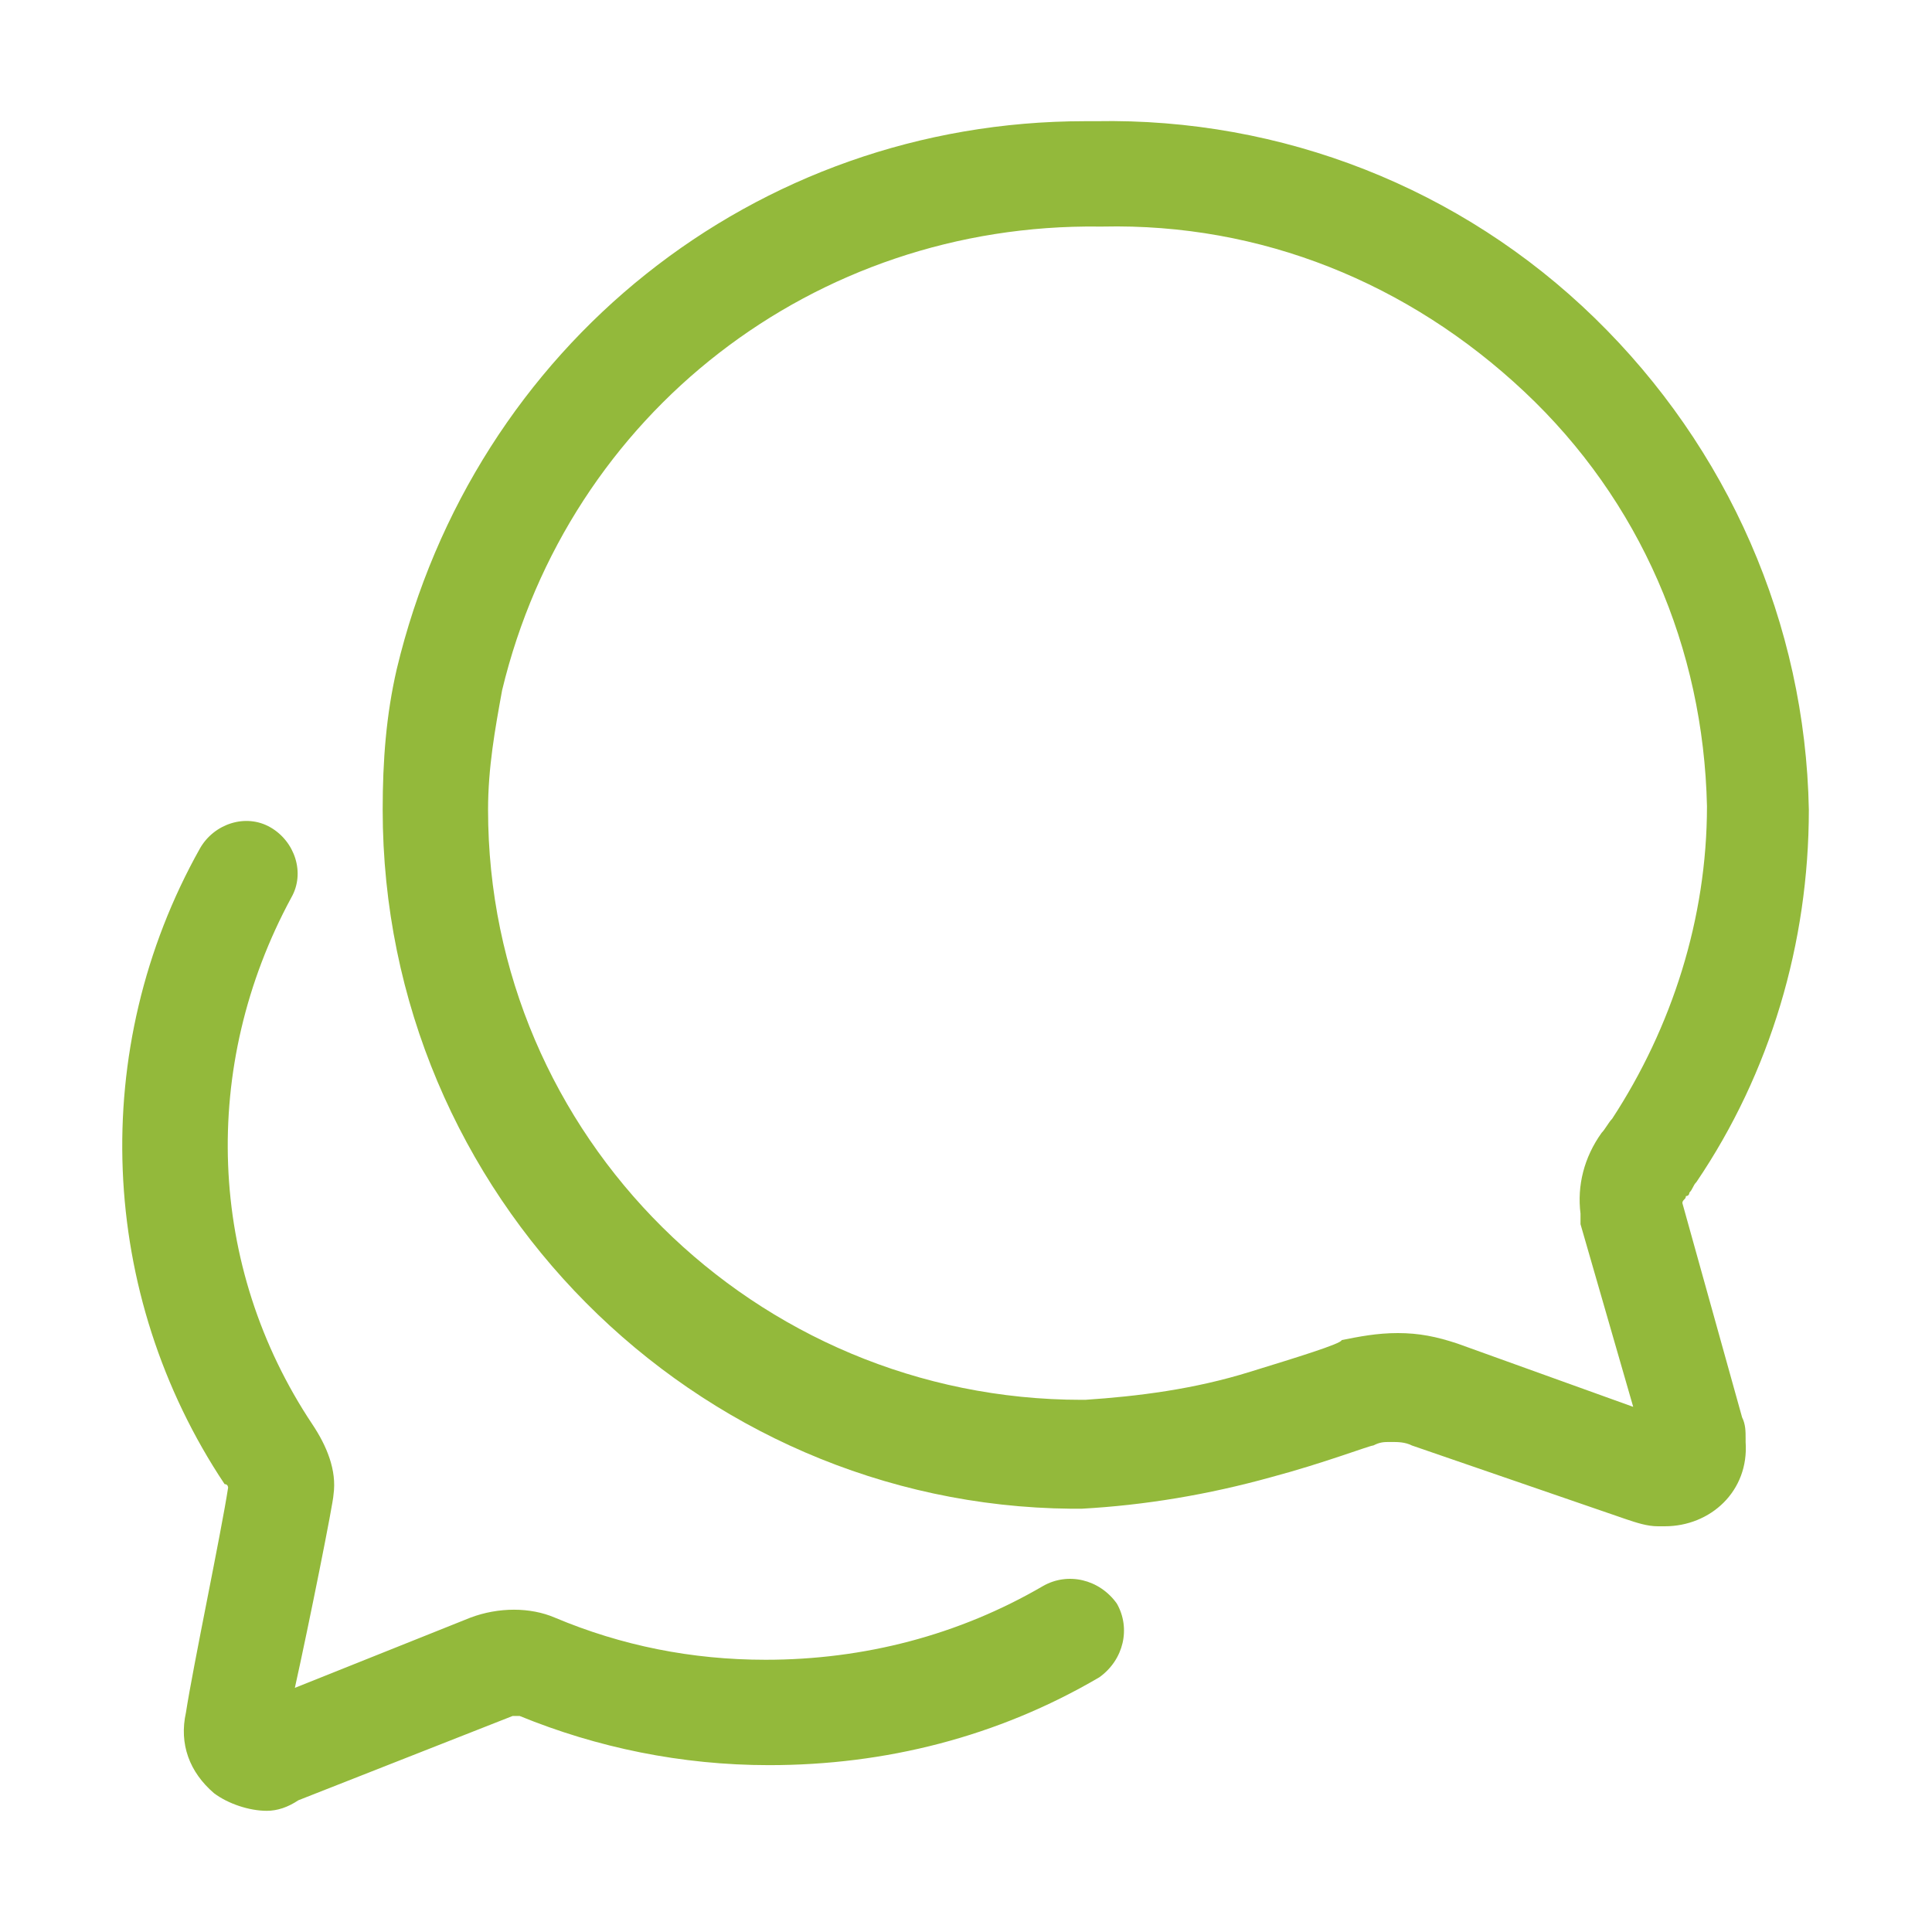 <?xml version="1.0" encoding="utf-8"?>
<svg xmlns="http://www.w3.org/2000/svg" xmlns:xlink="http://www.w3.org/1999/xlink" version="1.1" id="Ebene_1" x="0px" y="0px" viewBox="0 0 55 55" style="enable-background:new 0 0 55 55;" xml:space="preserve" width="65" height="65">
<style type="text/css">
	.st0{fill:#93B93B;}
</style>
<g id="chatbubbles-outline" transform="translate(-2.106 -2.25)">
	<path class="st0" d="M49.5,45.7c0,0-0.1,0-0.2,0c-0.3,0-0.6-0.1-0.9-0.2l-6.1-2.1c-0.2-0.1-0.4-0.1-0.6-0.1l0,0   c-0.2,0-0.3,0-0.5,0.1c-0.1,0-1.4,0.5-2.9,0.9c-1.8,0.5-3.6,0.8-5.4,0.9c0,0-0.1,0-0.2,0c0,0,0,0-0.1,0C21.9,45.1,13,36.3,13,25.3   c0-1.4,0.1-2.7,0.4-4C15.6,12.1,23.6,5.7,33,5.7c0.1,0,0.2,0,0.3,0c5.3-0.1,10.4,1.9,14.2,5.6c3.8,3.7,6,8.7,6.1,14   c0,3.8-1.1,7.5-3.2,10.6c-0.1,0.1-0.1,0.2-0.2,0.3c0,0,0,0.1-0.1,0.1c0,0.1-0.1,0.1-0.1,0.2l1.7,6.1c0.1,0.2,0.1,0.4,0.1,0.6v0.1   C51.9,44.7,50.8,45.7,49.5,45.7z M41.9,40.2c0.6,0,1.1,0.1,1.7,0.3l5,1.8l-1.5-5.2c0-0.1,0-0.2,0-0.3c-0.1-0.8,0.1-1.6,0.6-2.3   c0.1-0.1,0.2-0.3,0.3-0.4c1.7-2.6,2.7-5.7,2.7-8.9c-0.1-4.5-1.9-8.7-5.2-11.8s-7.5-4.8-12-4.7h-0.1c-8.1-0.1-15.1,5.3-17,13.2   C16.2,23,16,24.1,16,25.3c0,9.3,7.6,16.8,16.9,16.8l0,0H33c1.5-0.1,3.1-0.3,4.7-0.8c1.3-0.4,2.6-0.8,2.6-0.9   C40.8,40.3,41.3,40.2,41.9,40.2L41.9,40.2z"/>
	<path class="st0" d="M9.7,53.8c-0.5,0-1.1-0.2-1.5-0.5c-0.7-0.6-1-1.4-0.8-2.3c0.2-1.3,1-5.1,1.2-6.4c0,0,0-0.1-0.1-0.1   c-3.6-5.4-3.9-12.4-0.7-18.1c0.4-0.7,1.3-1,2-0.6s1,1.3,0.6,2C7.8,32.6,8,38.3,11,42.8c0.4,0.6,0.7,1.3,0.6,2   c0,0.2-0.7,3.7-1.1,5.5l5-2c0.8-0.3,1.7-0.3,2.4,0c1.9,0.8,3.9,1.2,6,1.2l0,0c2.8,0,5.5-0.7,7.9-2.1c0.7-0.4,1.6-0.2,2.1,0.5   c0.4,0.7,0.2,1.6-0.5,2.1c-2.9,1.7-6.1,2.5-9.4,2.5l0,0c-2.5,0-4.9-0.5-7.1-1.4c-0.1,0-0.1,0-0.2,0l-6.1,2.4   C10.3,53.7,10,53.8,9.7,53.8L9.7,53.8z M10.3,51.5L10.3,51.5L10.3,51.5z M9.4,50.8L9.4,50.8L9.4,50.8z M8.7,44.2L8.7,44.2L8.7,44.2   z"/>
</g>
</svg>
